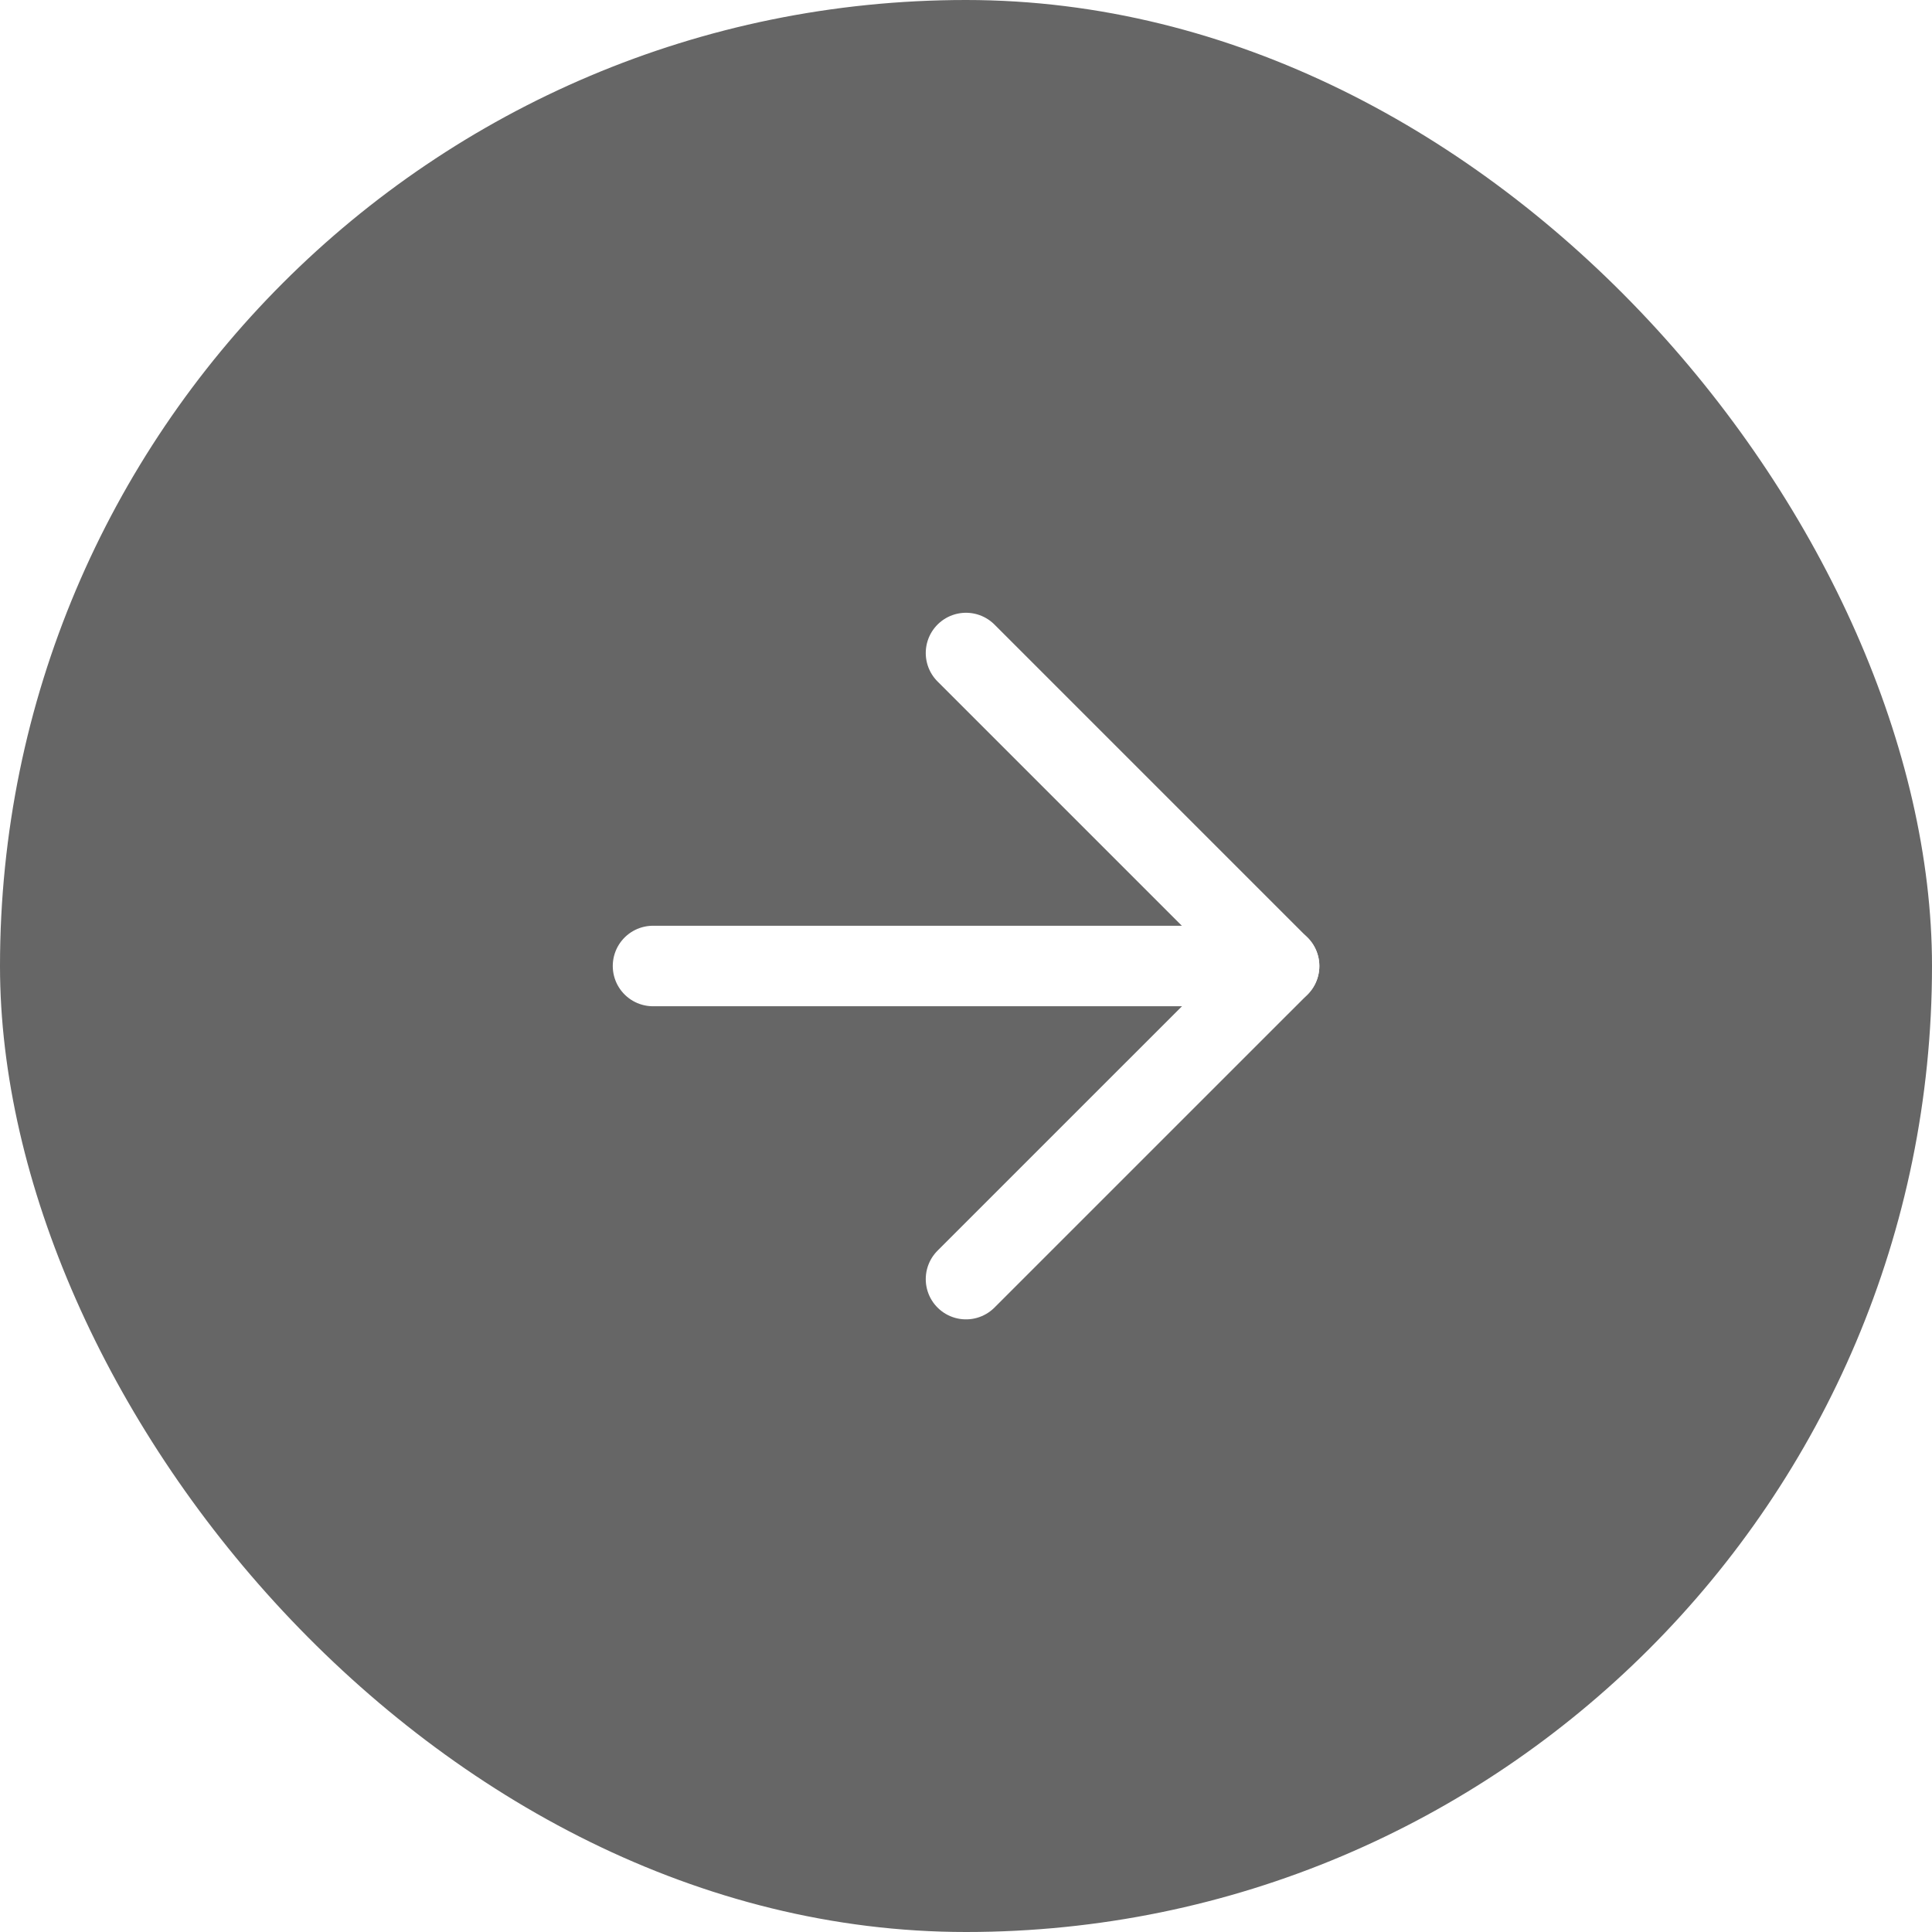 <svg width="72" height="72" viewBox="0 0 72 72" fill="none" xmlns="http://www.w3.org/2000/svg">
<g filter="url(#filter0_b_1747_1517)">
<rect width="72" height="72" rx="36" fill="black" fill-opacity="0.6"/>
<path d="M24.336 36H47.669" stroke="white" stroke-width="3" stroke-linecap="round" stroke-linejoin="round"/>
<path d="M36 24.336L47.667 36.003L36 47.669" stroke="white" stroke-width="3" stroke-linecap="round" stroke-linejoin="round"/>
</g>
<defs>
<filter id="filter0_b_1747_1517" x="-24" y="-24" width="120" height="120" filterUnits="userSpaceOnUse" color-interpolation-filters="sRGB">
<feFlood flood-opacity="0" result="BackgroundImageFix"/>
<feGaussianBlur in="BackgroundImageFix" stdDeviation="12"/>
<feComposite in2="SourceAlpha" operator="in" result="effect1_backgroundBlur_1747_1517"/>
<feBlend mode="normal" in="SourceGraphic" in2="effect1_backgroundBlur_1747_1517" result="shape"/>
</filter>
</defs>
</svg>
